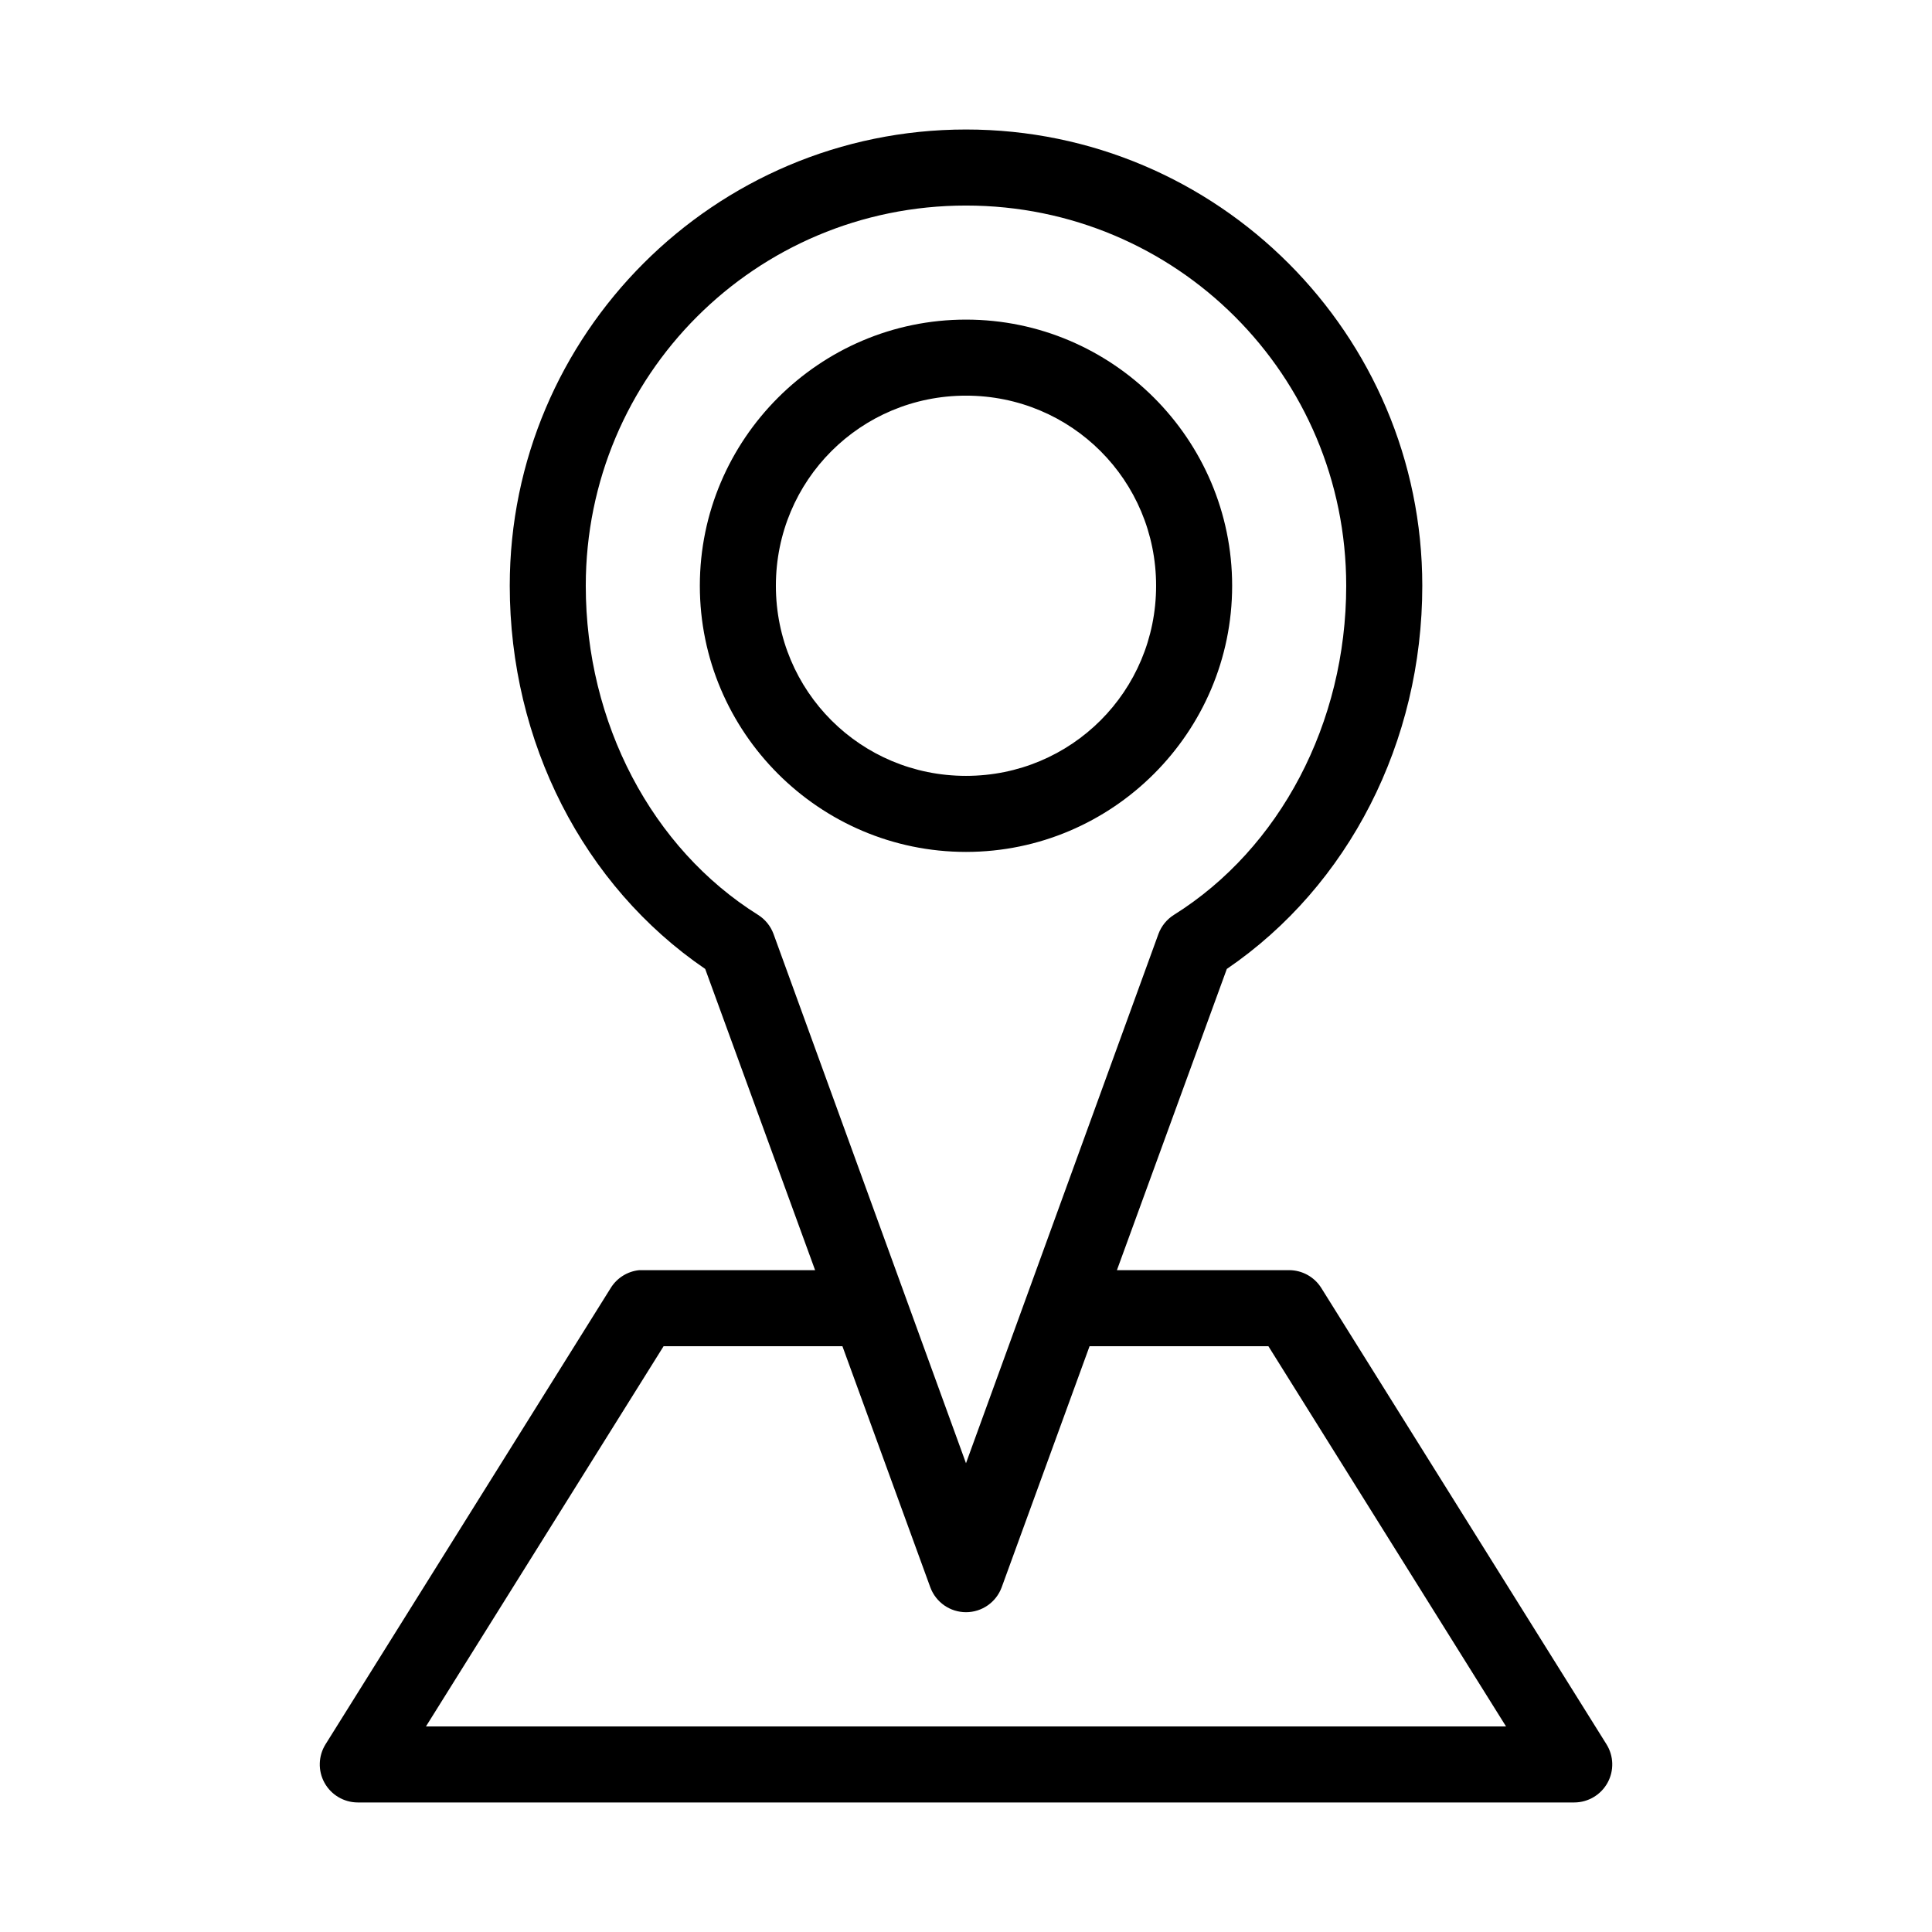 <?xml version="1.0" encoding="UTF-8"?>
<!-- Uploaded to: ICON Repo, www.svgrepo.com, Generator: ICON Repo Mixer Tools -->
<svg fill="#000000" width="800px" height="800px" version="1.1" viewBox="144 144 512 512" xmlns="http://www.w3.org/2000/svg">
 <path d="m400 178.32c-66.66 0-120.91 54.254-120.91 120.91 0 41.363 19.461 79.492 51.797 101.55l29.125 79.824h-45.656c-0.316-0.016-0.629-0.016-0.945 0-3.117 0.312-5.91 2.059-7.559 4.723l-75.57 120.91c-1.941 3.102-2.055 7.012-0.289 10.215 1.77 3.203 5.133 5.199 8.793 5.215h322.44c3.656-0.016 7.023-2.012 8.789-5.215 1.766-3.203 1.656-7.113-0.289-10.215l-75.57-120.91c-1.836-2.93-5.047-4.711-8.504-4.723h-45.656l29.125-79.824c32.336-22.055 51.801-60.184 51.801-101.55 0-66.66-54.254-120.91-120.91-120.91zm0 20.152c55.766 0 100.76 44.992 100.76 100.76 0 36.406-17.574 69.637-45.66 87.219-1.883 1.184-3.32 2.953-4.094 5.039l-51.008 140.28-51.012-140.28c-0.773-2.086-2.211-3.856-4.094-5.039-28.086-17.582-45.656-50.812-45.656-87.219 0-55.77 44.992-100.76 100.76-100.76zm0 30.227c-38.836 0-70.535 31.699-70.535 70.535 0 38.832 31.699 70.531 70.535 70.531 38.832 0 70.531-31.699 70.531-70.531 0-38.836-31.699-70.535-70.531-70.535zm0 20.152c27.941 0 50.379 22.438 50.379 50.383 0 27.941-22.438 50.379-50.379 50.379-27.945 0-50.383-22.438-50.383-50.379 0-27.945 22.438-50.383 50.383-50.383zm-80.141 251.91h47.391l23.301 63.918c1.469 3.949 5.234 6.57 9.449 6.57 4.211 0 7.977-2.621 9.445-6.57l23.301-63.918h47.391l62.977 100.76h-286.23z"/>
</svg>